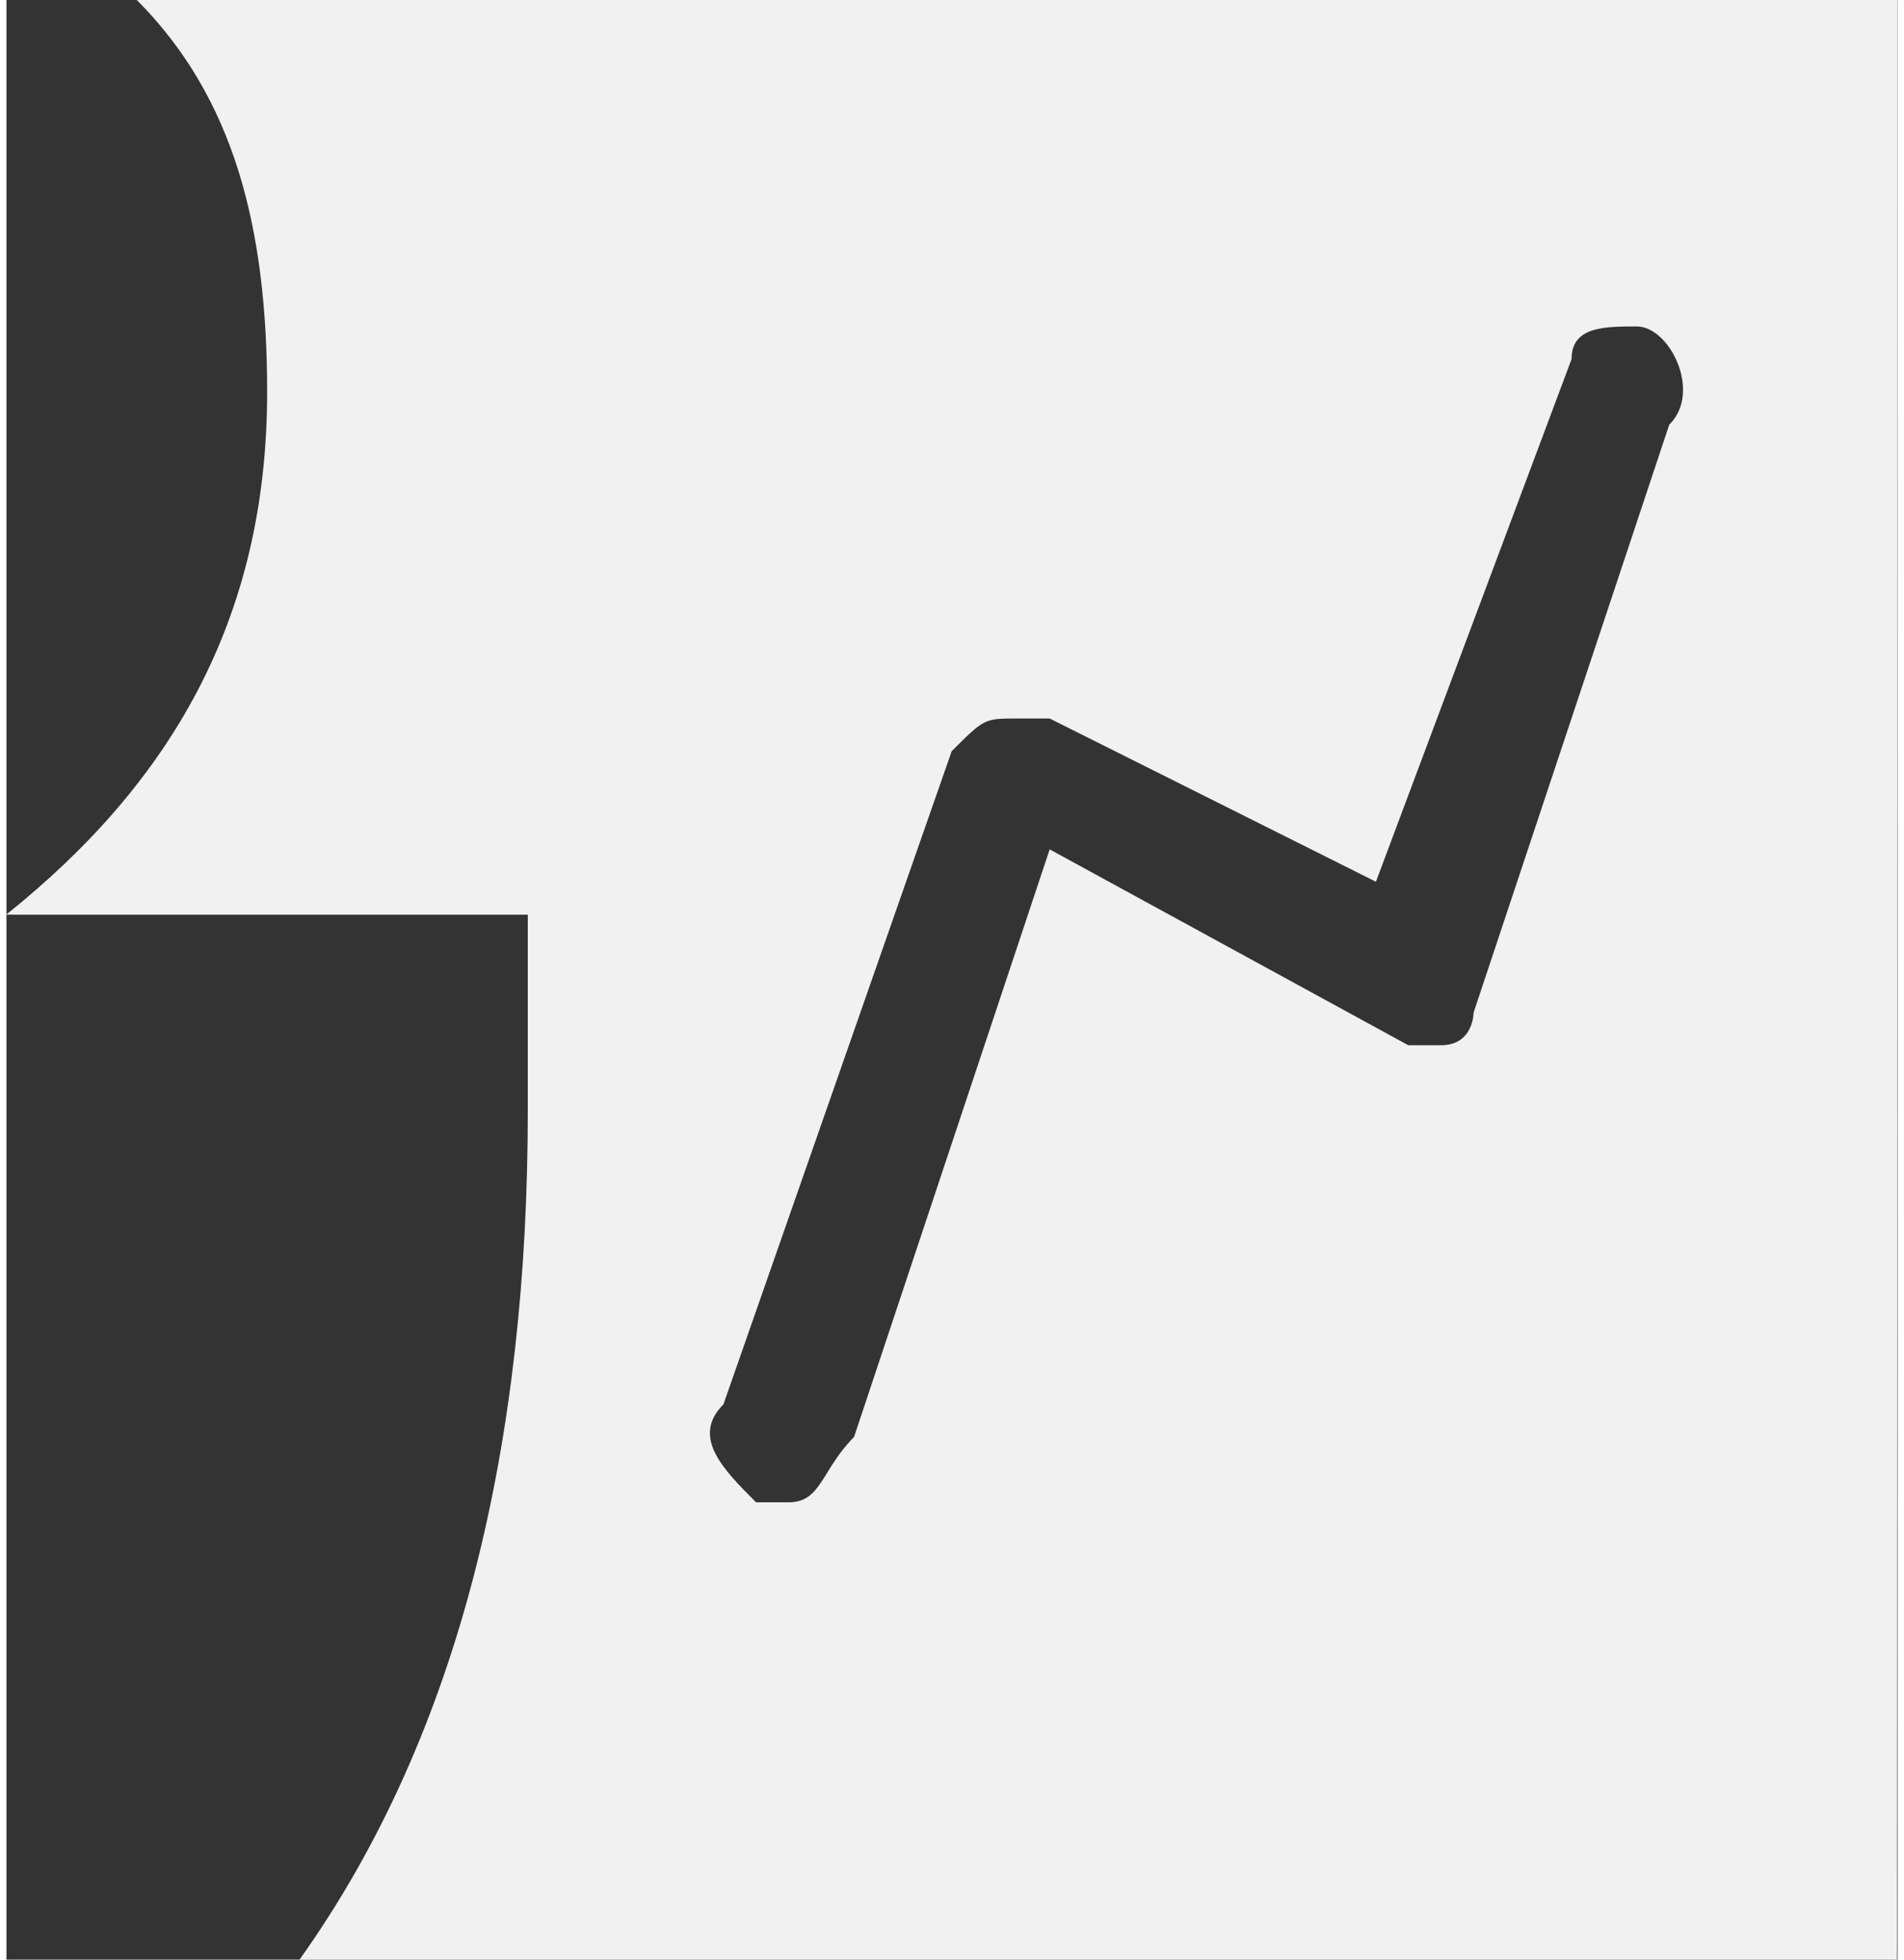 <?xml version="1.0" encoding="UTF-8" standalone="no"?><svg xmlns="http://www.w3.org/2000/svg" xmlns:xlink="http://www.w3.org/1999/xlink" fill="#000000" height="70" stroke="#000000" stroke-linecap="square" stroke-miterlimit="10" viewBox="0 0 67.76 70.23" width="68"><rect x="0" y="0" width="67.76" height="70.23" fill="#333333" stroke="none"/><g><g fill="#f1f1f1" stroke="#f1f1f1"><path d="M4.67 0c3.5 3.51 4.67 8.19 4.67 14.05 0 8.19-3.5 14.05-9.35 18.73 18.69 0 18.69 0 18.69 0 0 7.02 0 7.02 0 7.02 0 11.71-2.34 22.24-8.18 30.43 57.24 0 57.24 0 57.24 0C67.76 0 67.76 0 67.76 0H4.67ZM59.58 15.22c-7.01 21.07-7.01 21.07-7.01 21.07s0 1.17-1.17 1.17c0 0-1.17 0-1.17 0-12.85-7.02-12.85-7.02-12.85-7.02C30.37 51.5 30.37 51.5 30.37 51.5c-1.17 1.17-1.17 2.34-2.34 2.34 0 0-1.17 0-1.17 0-1.17-1.17-2.34-2.34-1.17-3.51 8.18-23.41 8.18-23.41 8.18-23.41 1.17-1.17 1.17-1.17 2.34-1.17 0 0 1.17 0 1.17 0C49.07 31.6 49.07 31.6 49.07 31.6c7.01-18.73 7.01-18.73 7.01-18.73 0-1.17 1.17-1.17 2.34-1.17s2.34 2.34 1.17 3.51Z" stroke="none"/></g></g></svg>